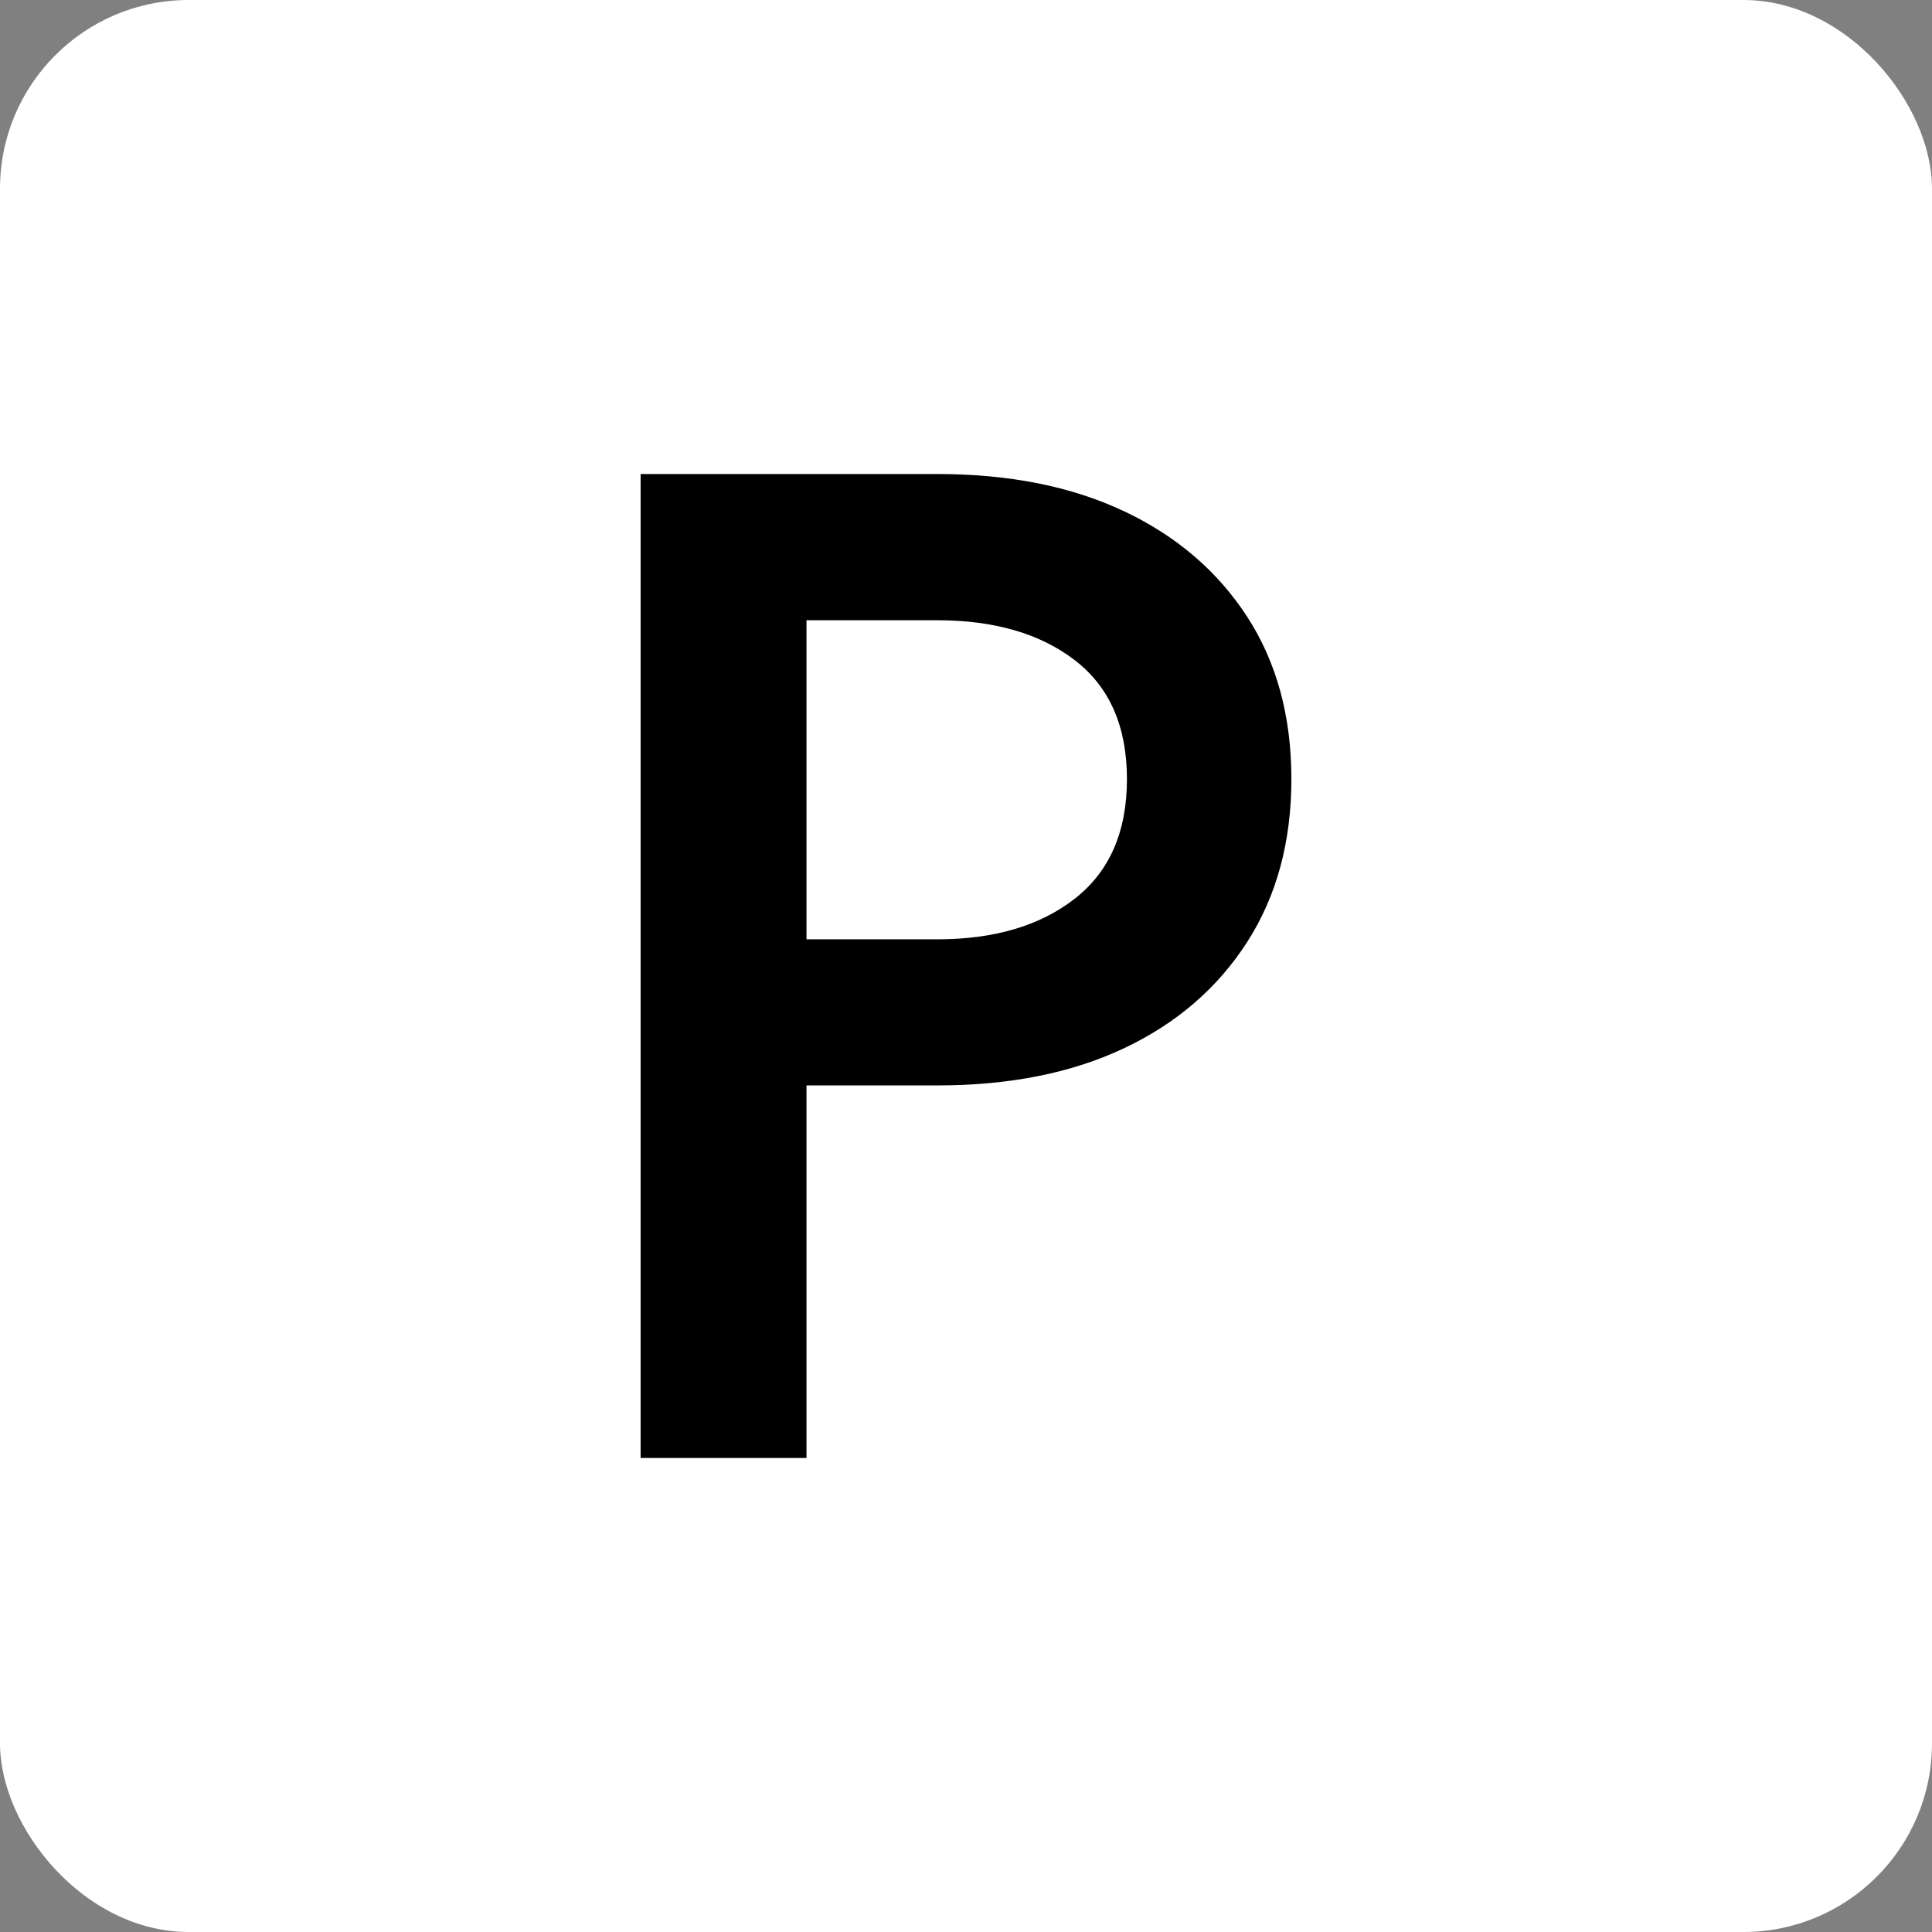 <?xml version="1.0" encoding="UTF-8"?><svg id="Livello_2" xmlns="http://www.w3.org/2000/svg" viewBox="0 0 512 512"><rect x="0" y="0" width="512" height="512" fill="#808080" stroke="none"/><g id="Livello_1-2"><rect width="512" height="512" rx="50" ry="50" fill="#fff"/><path d="M297.91,135.5c-13.9-6.58-30.42-9.88-49.54-9.88h-78.6v260.75h43.96v-98.72h34.64c19.12,0,35.64-3.29,49.54-9.87,13.9-6.57,24.77-15.95,32.59-28.12,7.82-12.16,11.73-26.57,11.73-43.21s-3.91-30.98-11.73-43.03c-7.82-12.04-18.69-21.35-32.59-27.93ZM284.87,238.12c-9.19,7.21-21.36,10.81-36.5,10.81h-34.64v-84.56h34.64c15.14,0,27.32,3.55,36.5,10.62,9.19,7.08,13.78,17.57,13.78,31.48s-4.59,24.46-13.78,31.66Z"/></g></svg>